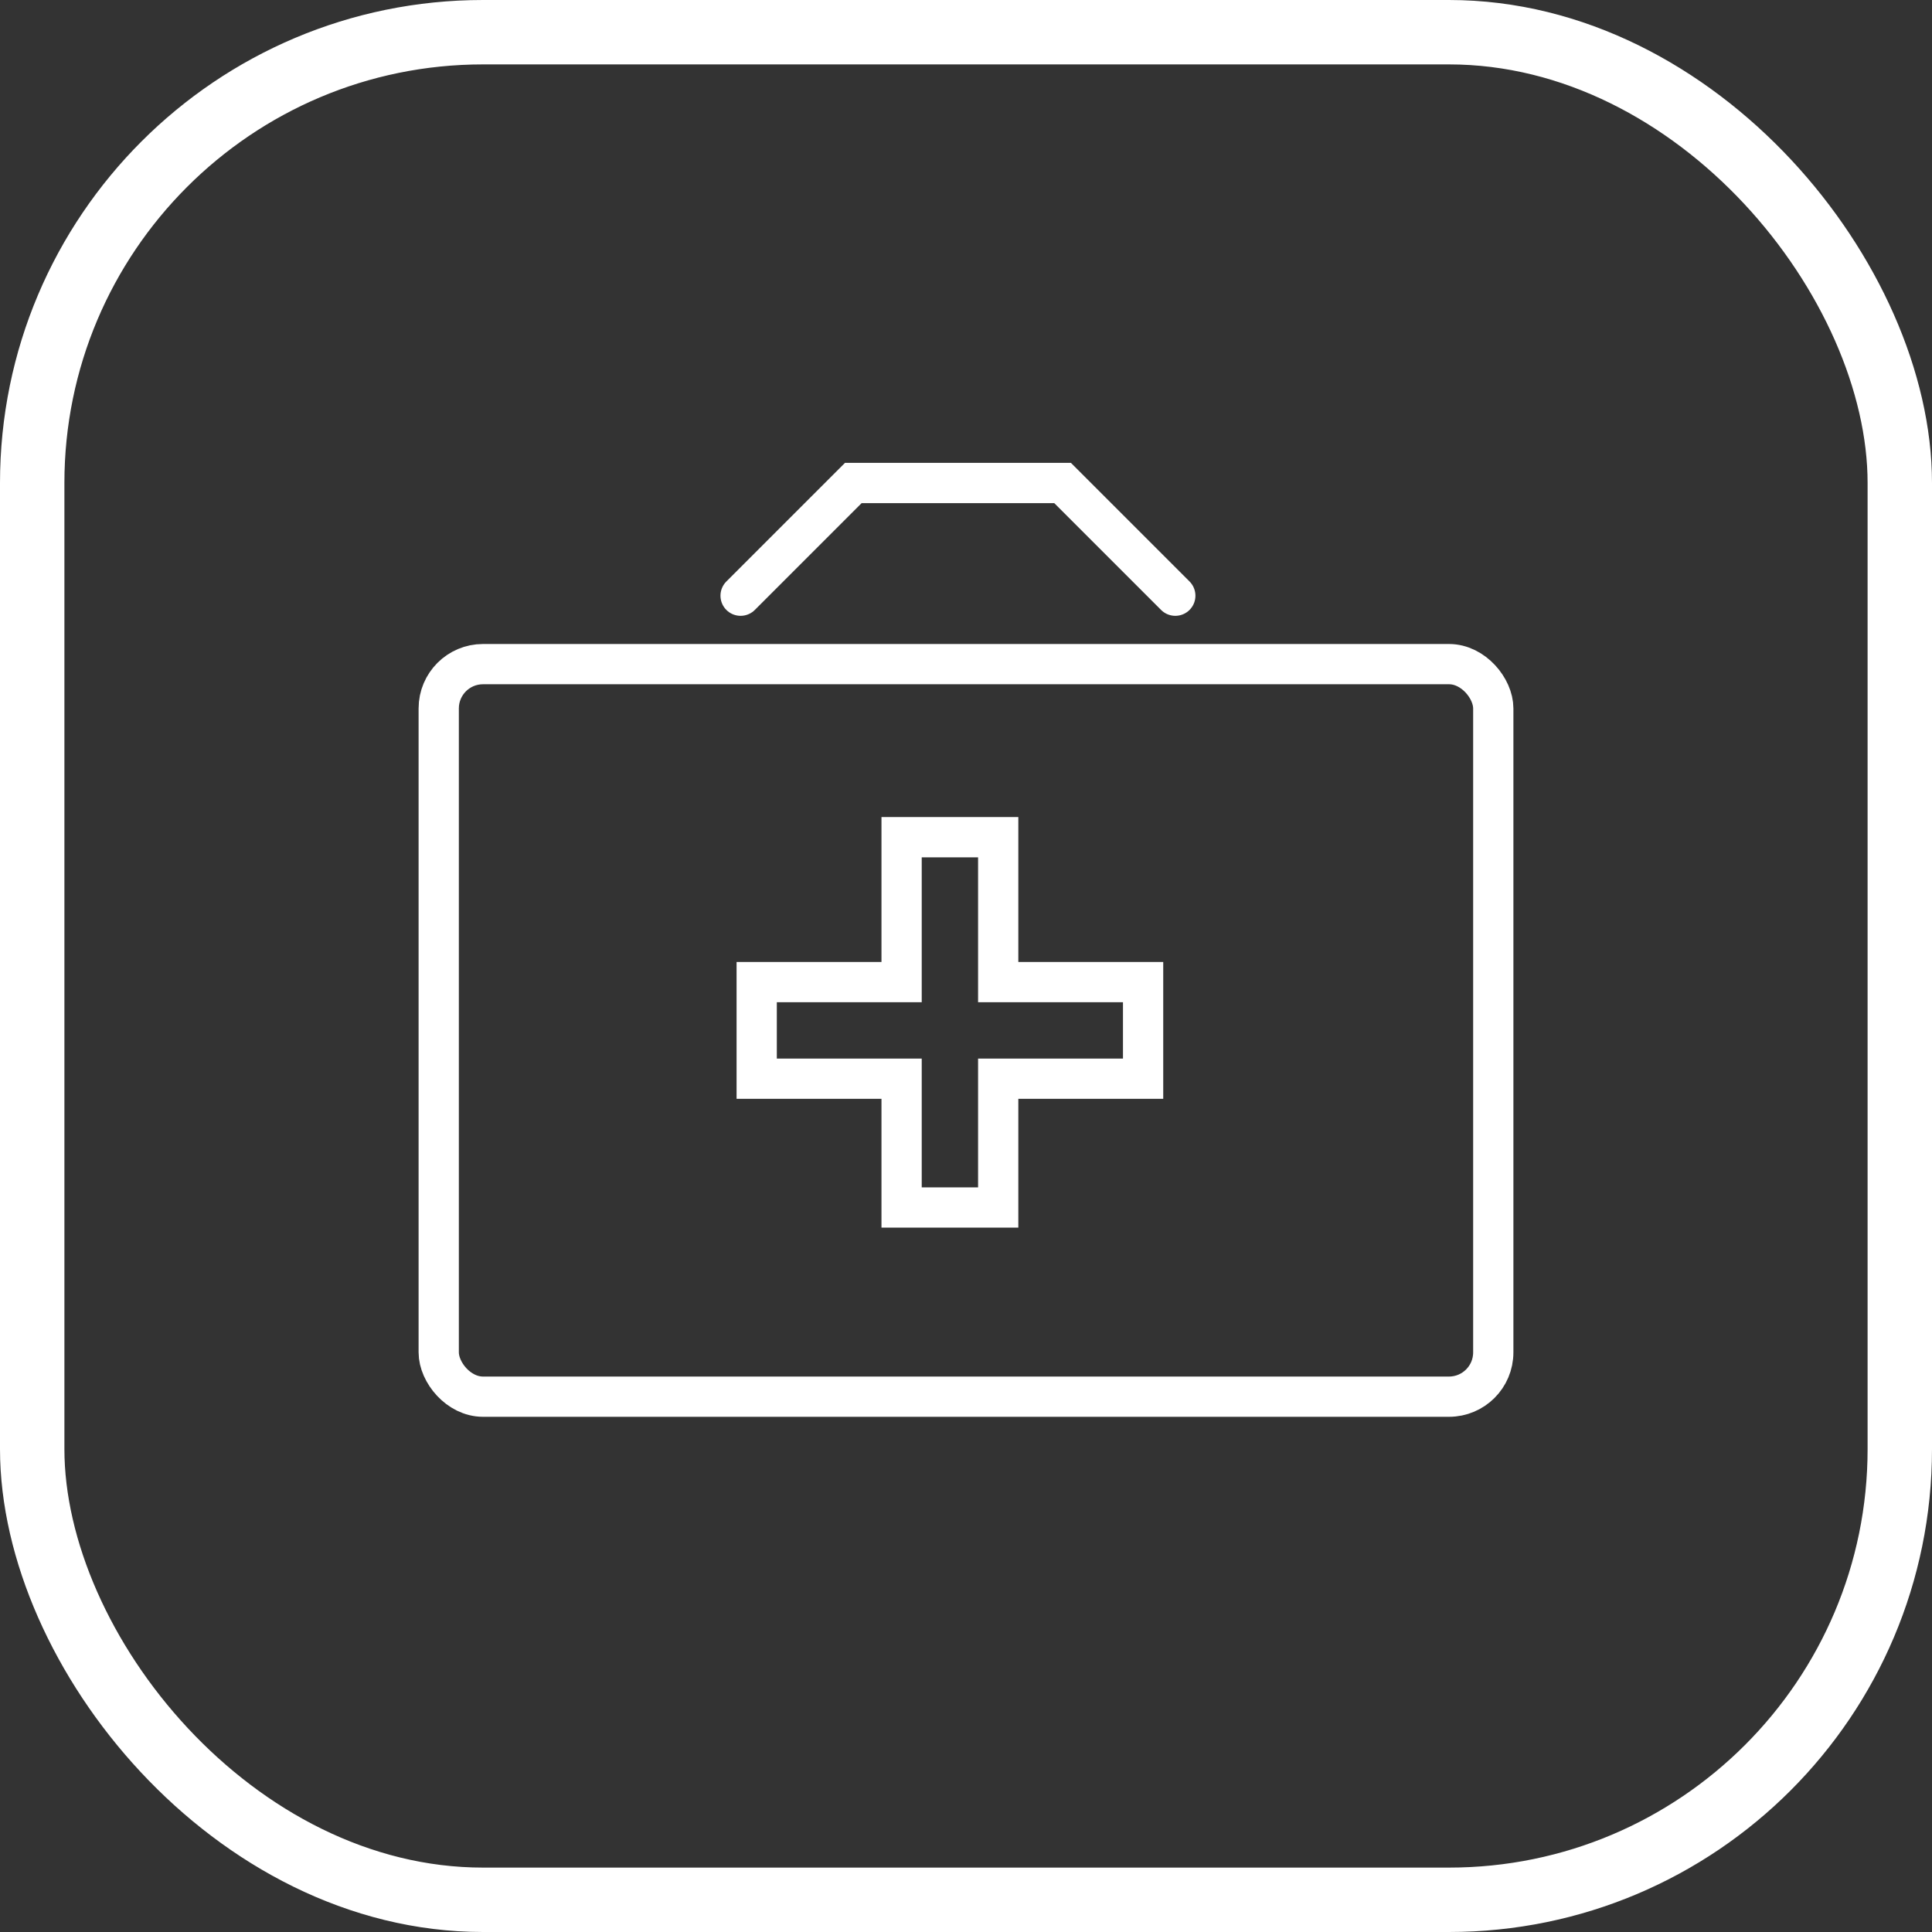 <?xml version="1.0" encoding="UTF-8"?> <svg xmlns="http://www.w3.org/2000/svg" width="60" height="60" viewBox="0 0 60 60" fill="none"><rect x="0" y="0" width="60" height="60" fill="#333333" stroke="none"/><rect x="1" y="1" width="58" height="58" rx="14" stroke="white" stroke-width="2"></rect><path d="M23 18.5L26.5 15H33L36.5 18.5" stroke="white" stroke-width="1.25" stroke-linecap="round"></path><rect x="13.625" y="20.625" width="32.75" height="22.75" rx="1.375" stroke="white" stroke-width="1.25"></rect><path d="M28 30.5H23.5V33.5H28V37.5H31V33.5H35.5V30.5H31V26H28V30.5Z" stroke="white" stroke-width="1.25" stroke-linecap="round"></path></svg> 